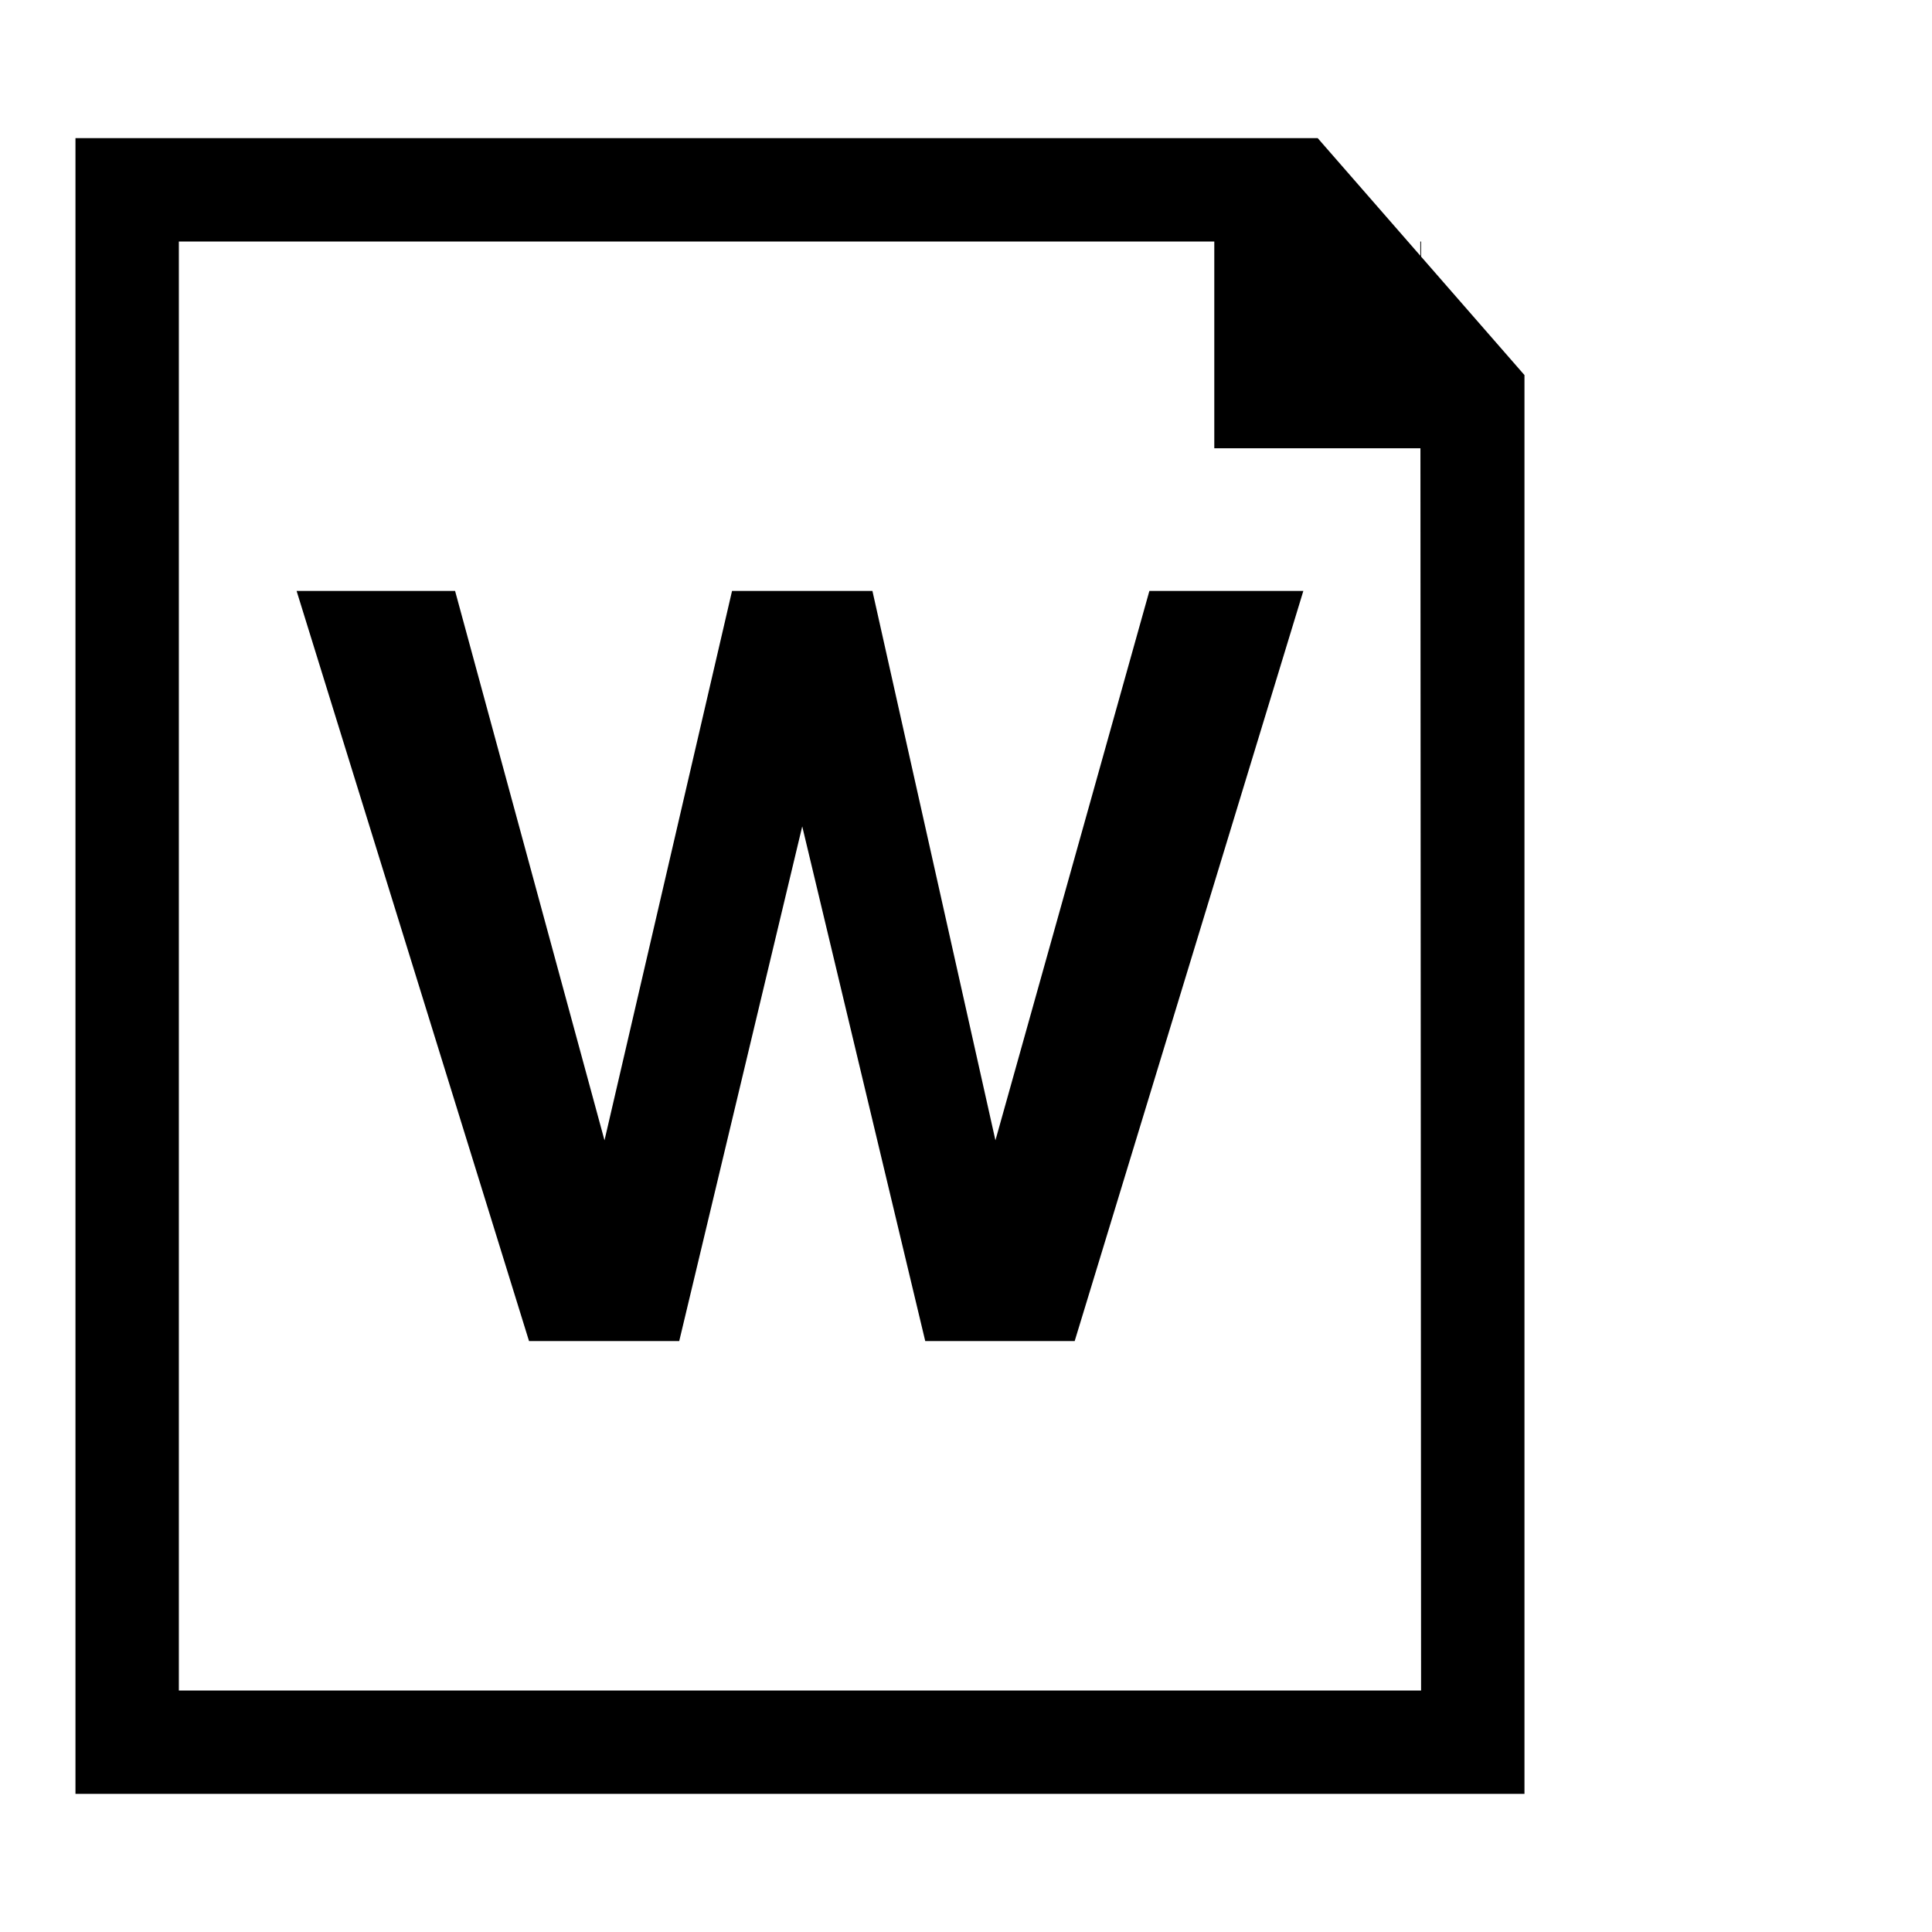 <?xml version="1.0" encoding="utf-8"?>
<!-- Svg Vector Icons : http://www.onlinewebfonts.com/icon -->
<!DOCTYPE svg PUBLIC "-//W3C//DTD SVG 1.1//EN" "http://www.w3.org/Graphics/SVG/1.1/DTD/svg11.dtd">
<svg version="1.1" xmlns="http://www.w3.org/2000/svg" xmlns:xlink="http://www.w3.org/1999/xlink" x="0px" y="0px" viewBox="0 0 256 256" enable-background="new 0 0 256 256" xml:space="preserve">
<g><g><path fill="#000000" d="M246,153.2"/><path fill="#000000" d="M188.3,224H23.7V32h164.5L188.3,224L188.3,224z M188.3,32h-27.4v27.4h27.4V32L188.3,32z M10,18.3v219.4h192V18.3v31.4l-27.4-31.4"/><path fill="#000000" d="M172.7,78.3l-30.3,99.4h-19.8l-16.3-68.2L90,177.7H70.1L39.3,78.3h21l19.8,72.8L97,78.3h18.6l16.3,72.8l20.4-72.8H172.7z"/></g></g>
</svg>